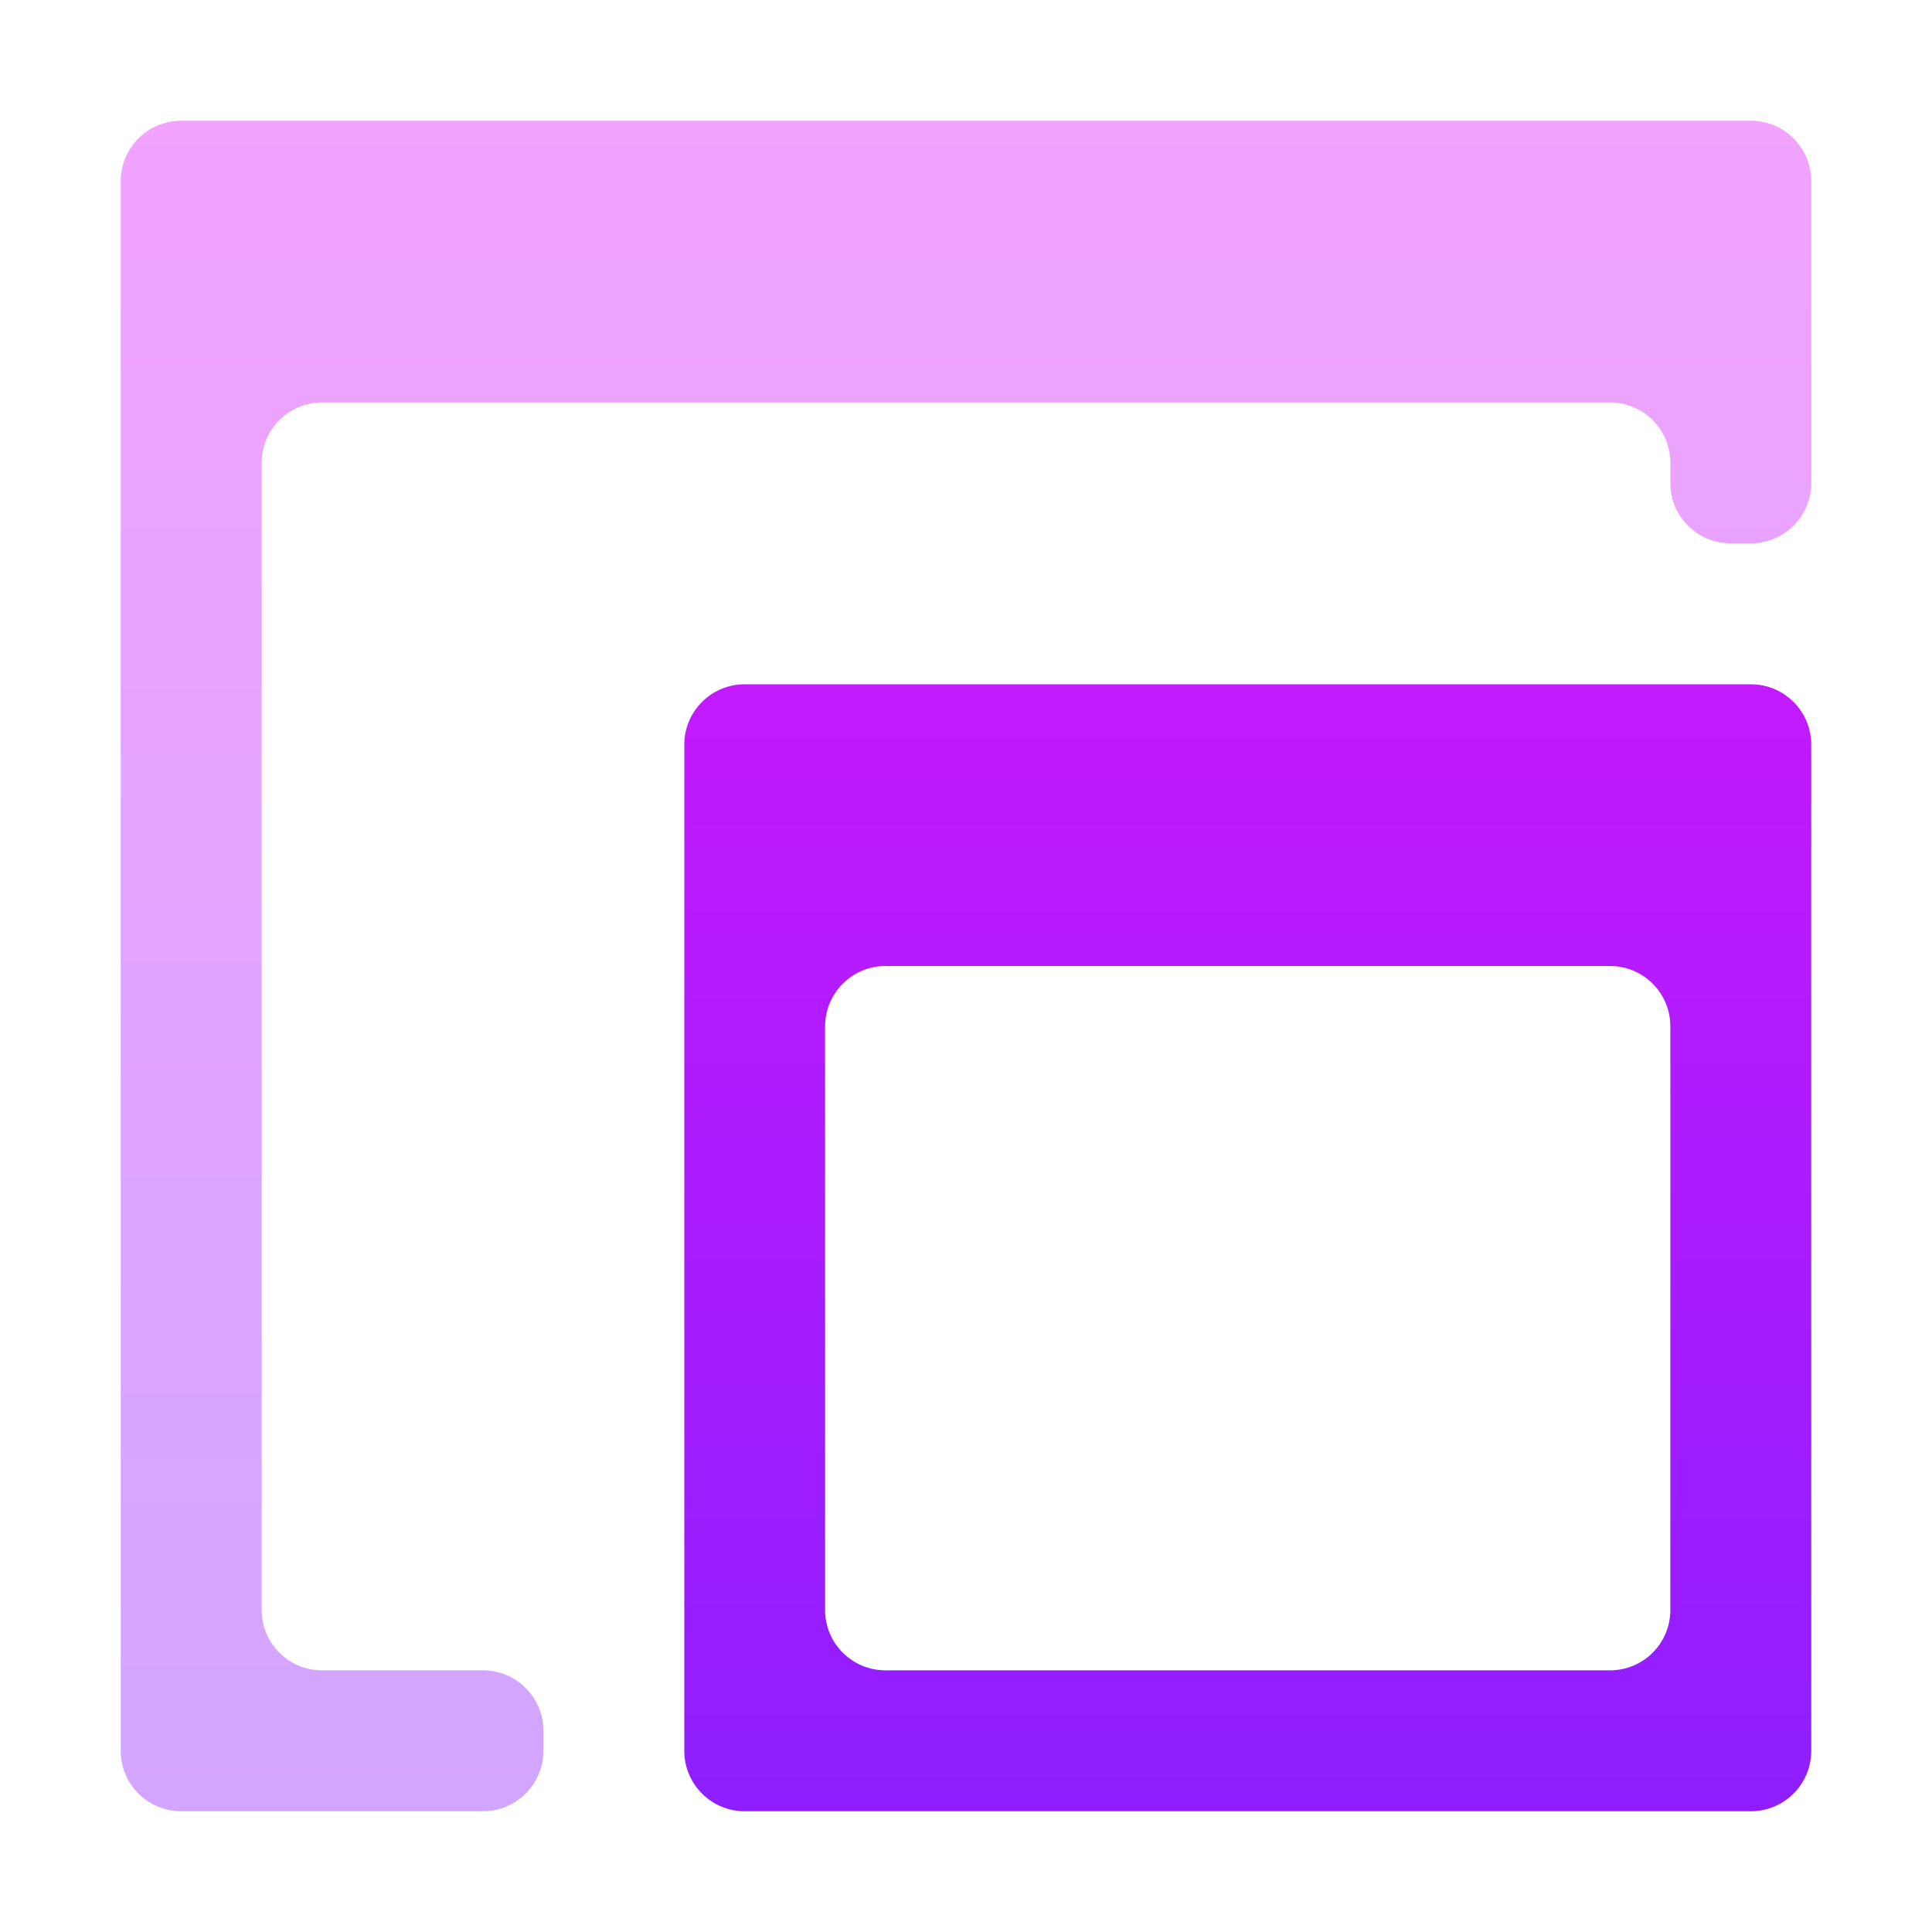 <svg width="16" height="16" viewBox="0 0 16 16" fill="none" xmlns="http://www.w3.org/2000/svg">
<path opacity="0.4" d="M1.5 1C1.224 1 1 1.224 1 1.5V14.5C1 14.776 1.224 15 1.5 15H4C4.276 15 4.5 14.776 4.5 14.5V14.333C4.5 14.057 4.276 13.833 4 13.833H2.667C2.391 13.833 2.167 13.61 2.167 13.333V3.833C2.167 3.557 2.391 3.333 2.667 3.333H13.333C13.61 3.333 13.833 3.557 13.833 3.833V4C13.833 4.276 14.057 4.5 14.333 4.5H14.5C14.776 4.5 15 4.276 15 4V1.5C15 1.224 14.776 1 14.5 1H1.5Z" fill="url(#paint0_linear_8_846)"/>
<path fill-rule="evenodd" clip-rule="evenodd" d="M6.167 5.667C5.891 5.667 5.667 5.891 5.667 6.167V14.5C5.667 14.776 5.891 15 6.167 15H14.5C14.776 15 15 14.776 15 14.5V6.167C15 5.891 14.776 5.667 14.5 5.667H6.167ZM6.833 8.5C6.833 8.224 7.057 8 7.333 8H13.333C13.61 8 13.833 8.224 13.833 8.5V13.333C13.833 13.61 13.61 13.833 13.333 13.833H7.333C7.057 13.833 6.833 13.61 6.833 13.333V8.5Z" fill="url(#paint1_linear_8_846)"/>
<defs>
<linearGradient id="paint0_linear_8_846" x1="8" y1="1" x2="8" y2="15" gradientUnits="userSpaceOnUse">
<stop stop-color="#DC18FC"/>
<stop offset="1" stop-color="#8E1EFF"/>
</linearGradient>
<linearGradient id="paint1_linear_8_846" x1="8" y1="1" x2="8" y2="15" gradientUnits="userSpaceOnUse">
<stop stop-color="#DC18FC"/>
<stop offset="1" stop-color="#8E1EFF"/>
</linearGradient>
</defs>
</svg>
